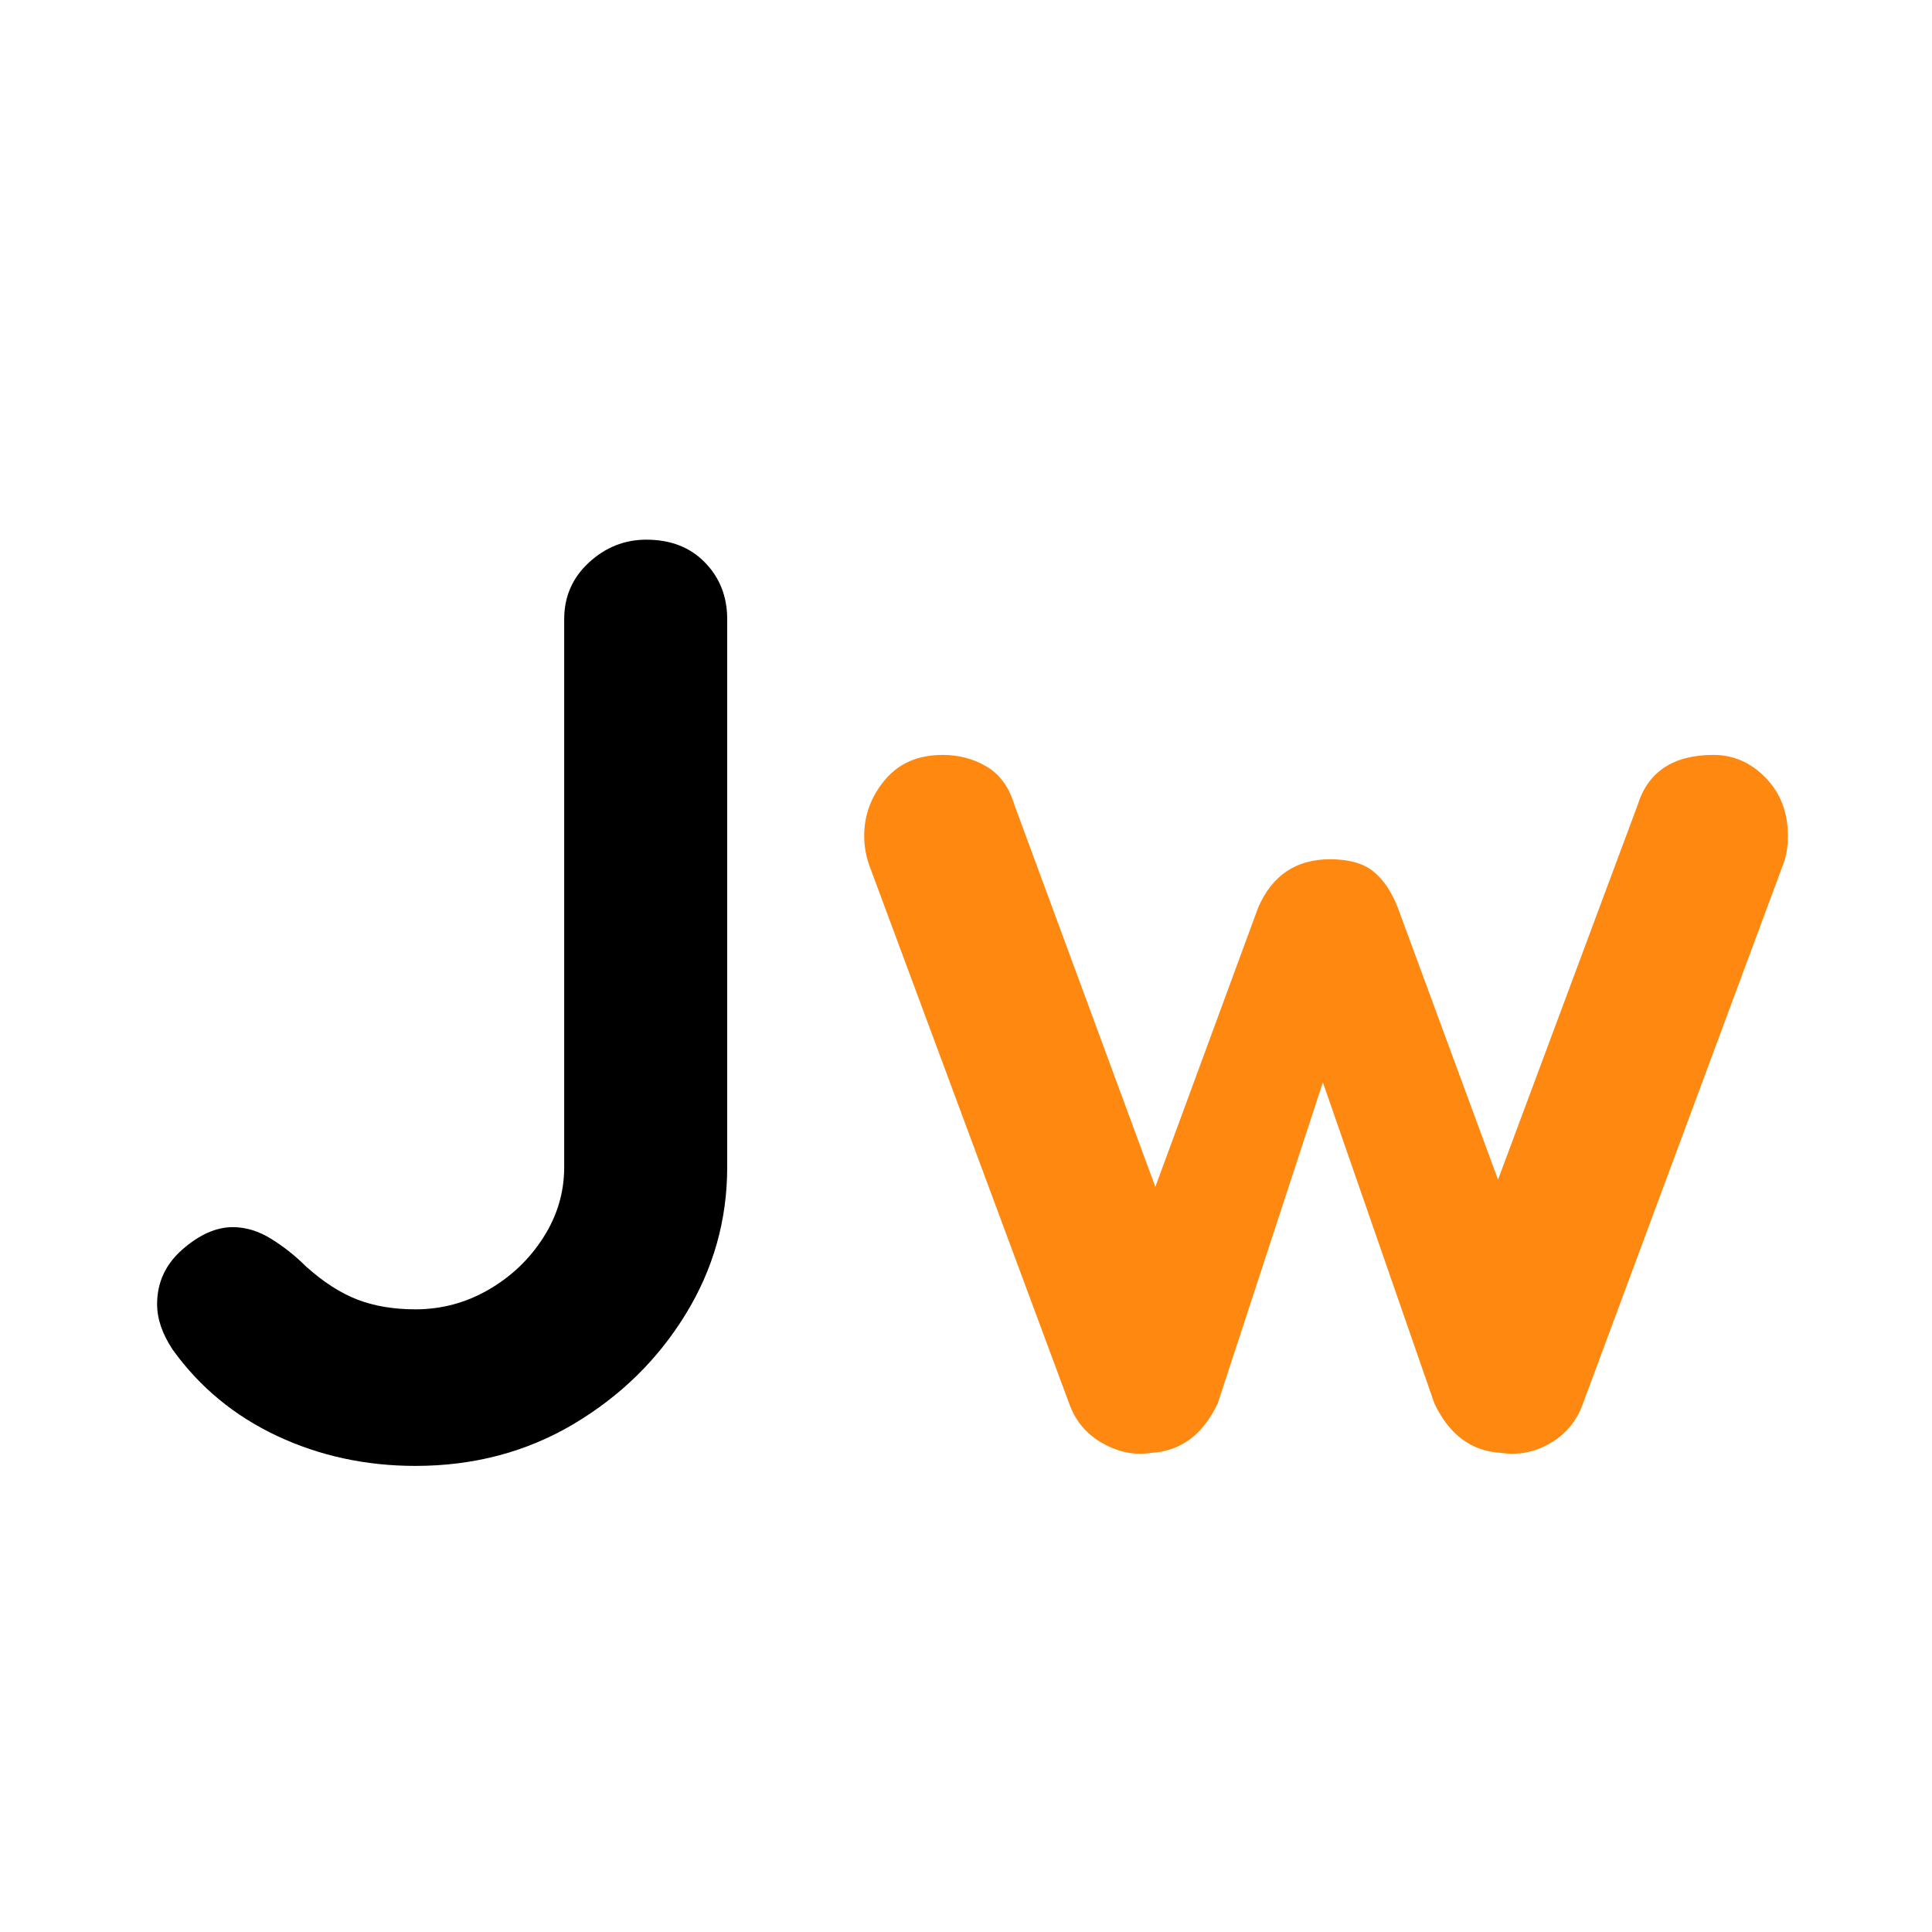 <svg xmlns="http://www.w3.org/2000/svg" xmlns:xlink="http://www.w3.org/1999/xlink" width="500" zoomAndPan="magnify" viewBox="0 0 375 375" height="500" preserveAspectRatio="xMidYMid meet" version="1.0"><defs><g/></defs><rect x="-37.5" width="450" fill="#ffffff" y="-37.5" height="450" fill-opacity="1"/><rect x="-37.5" width="450" fill="#ffffff" y="-37.5" height="450" fill-opacity="1"/><g fill="#000000" fill-opacity="1"><g transform="translate(20.369, 282)"><g><path d="M 60.266 2.531 C 50.641 2.531 41.691 0.594 33.422 -3.281 C 25.148 -7.164 18.398 -12.738 13.172 -20 C 11.141 -23.039 10.125 -25.992 10.125 -28.859 C 10.125 -33.086 11.77 -36.633 15.062 -39.5 C 18.352 -42.375 21.602 -43.812 24.812 -43.812 C 27.344 -43.812 29.832 -43.051 32.281 -41.531 C 34.727 -40.008 36.969 -38.234 39 -36.203 C 42.375 -33.172 45.707 -31.02 49 -29.75 C 52.289 -28.488 56.047 -27.859 60.266 -27.859 C 65.328 -27.859 70.051 -29.125 74.438 -31.656 C 78.832 -34.188 82.379 -37.562 85.078 -41.781 C 87.785 -46 89.141 -50.555 89.141 -55.453 L 89.141 -161.812 C 89.141 -166.195 90.738 -169.863 93.938 -172.812 C 97.145 -175.77 100.859 -177.25 105.078 -177.25 C 109.805 -177.25 113.602 -175.77 116.469 -172.812 C 119.344 -169.863 120.781 -166.195 120.781 -161.812 L 120.781 -55.453 C 120.781 -45.16 118.078 -35.625 112.672 -26.844 C 107.273 -18.062 100.02 -10.969 90.906 -5.562 C 81.789 -0.164 71.578 2.531 60.266 2.531 Z M 60.266 2.531 "/></g></g></g><g fill="#ff8811" fill-opacity="1"><g transform="translate(160.15, 282)"><g><path d="M 172.438 -135.469 C 176.32 -135.469 179.695 -133.988 182.562 -131.031 C 185.438 -128.082 186.875 -124.328 186.875 -119.766 C 186.875 -118.586 186.789 -117.535 186.625 -116.609 C 186.457 -115.68 186.203 -114.797 185.859 -113.953 L 147.125 -9.625 C 145.938 -6.25 143.82 -3.672 140.781 -1.891 C 137.75 -0.117 134.547 0.508 131.172 0 C 125.43 -0.332 121.125 -3.539 118.25 -9.625 L 93.188 -81.797 L 99.766 -81.531 L 76.219 -9.625 C 73.352 -3.539 69.047 -0.332 63.297 0 C 60.098 0.508 56.938 -0.117 53.812 -1.891 C 50.688 -3.672 48.535 -6.25 47.359 -9.625 L 8.609 -113.953 C 7.93 -115.805 7.594 -117.742 7.594 -119.766 C 7.594 -123.816 8.941 -127.445 11.641 -130.656 C 14.348 -133.863 18.066 -135.469 22.797 -135.469 C 25.992 -135.469 28.859 -134.707 31.391 -133.188 C 33.93 -131.664 35.707 -129.219 36.719 -125.844 L 67.359 -42.797 L 61.031 -43.297 L 84.062 -105.844 C 86.77 -112.094 91.414 -115.219 98 -115.219 C 101.707 -115.219 104.531 -114.414 106.469 -112.812 C 108.414 -111.207 109.977 -108.883 111.156 -105.844 L 134.203 -43.297 L 126.609 -42.281 L 157.75 -125.844 C 159.781 -132.258 164.676 -135.469 172.438 -135.469 Z M 172.438 -135.469 "/></g></g></g></svg>